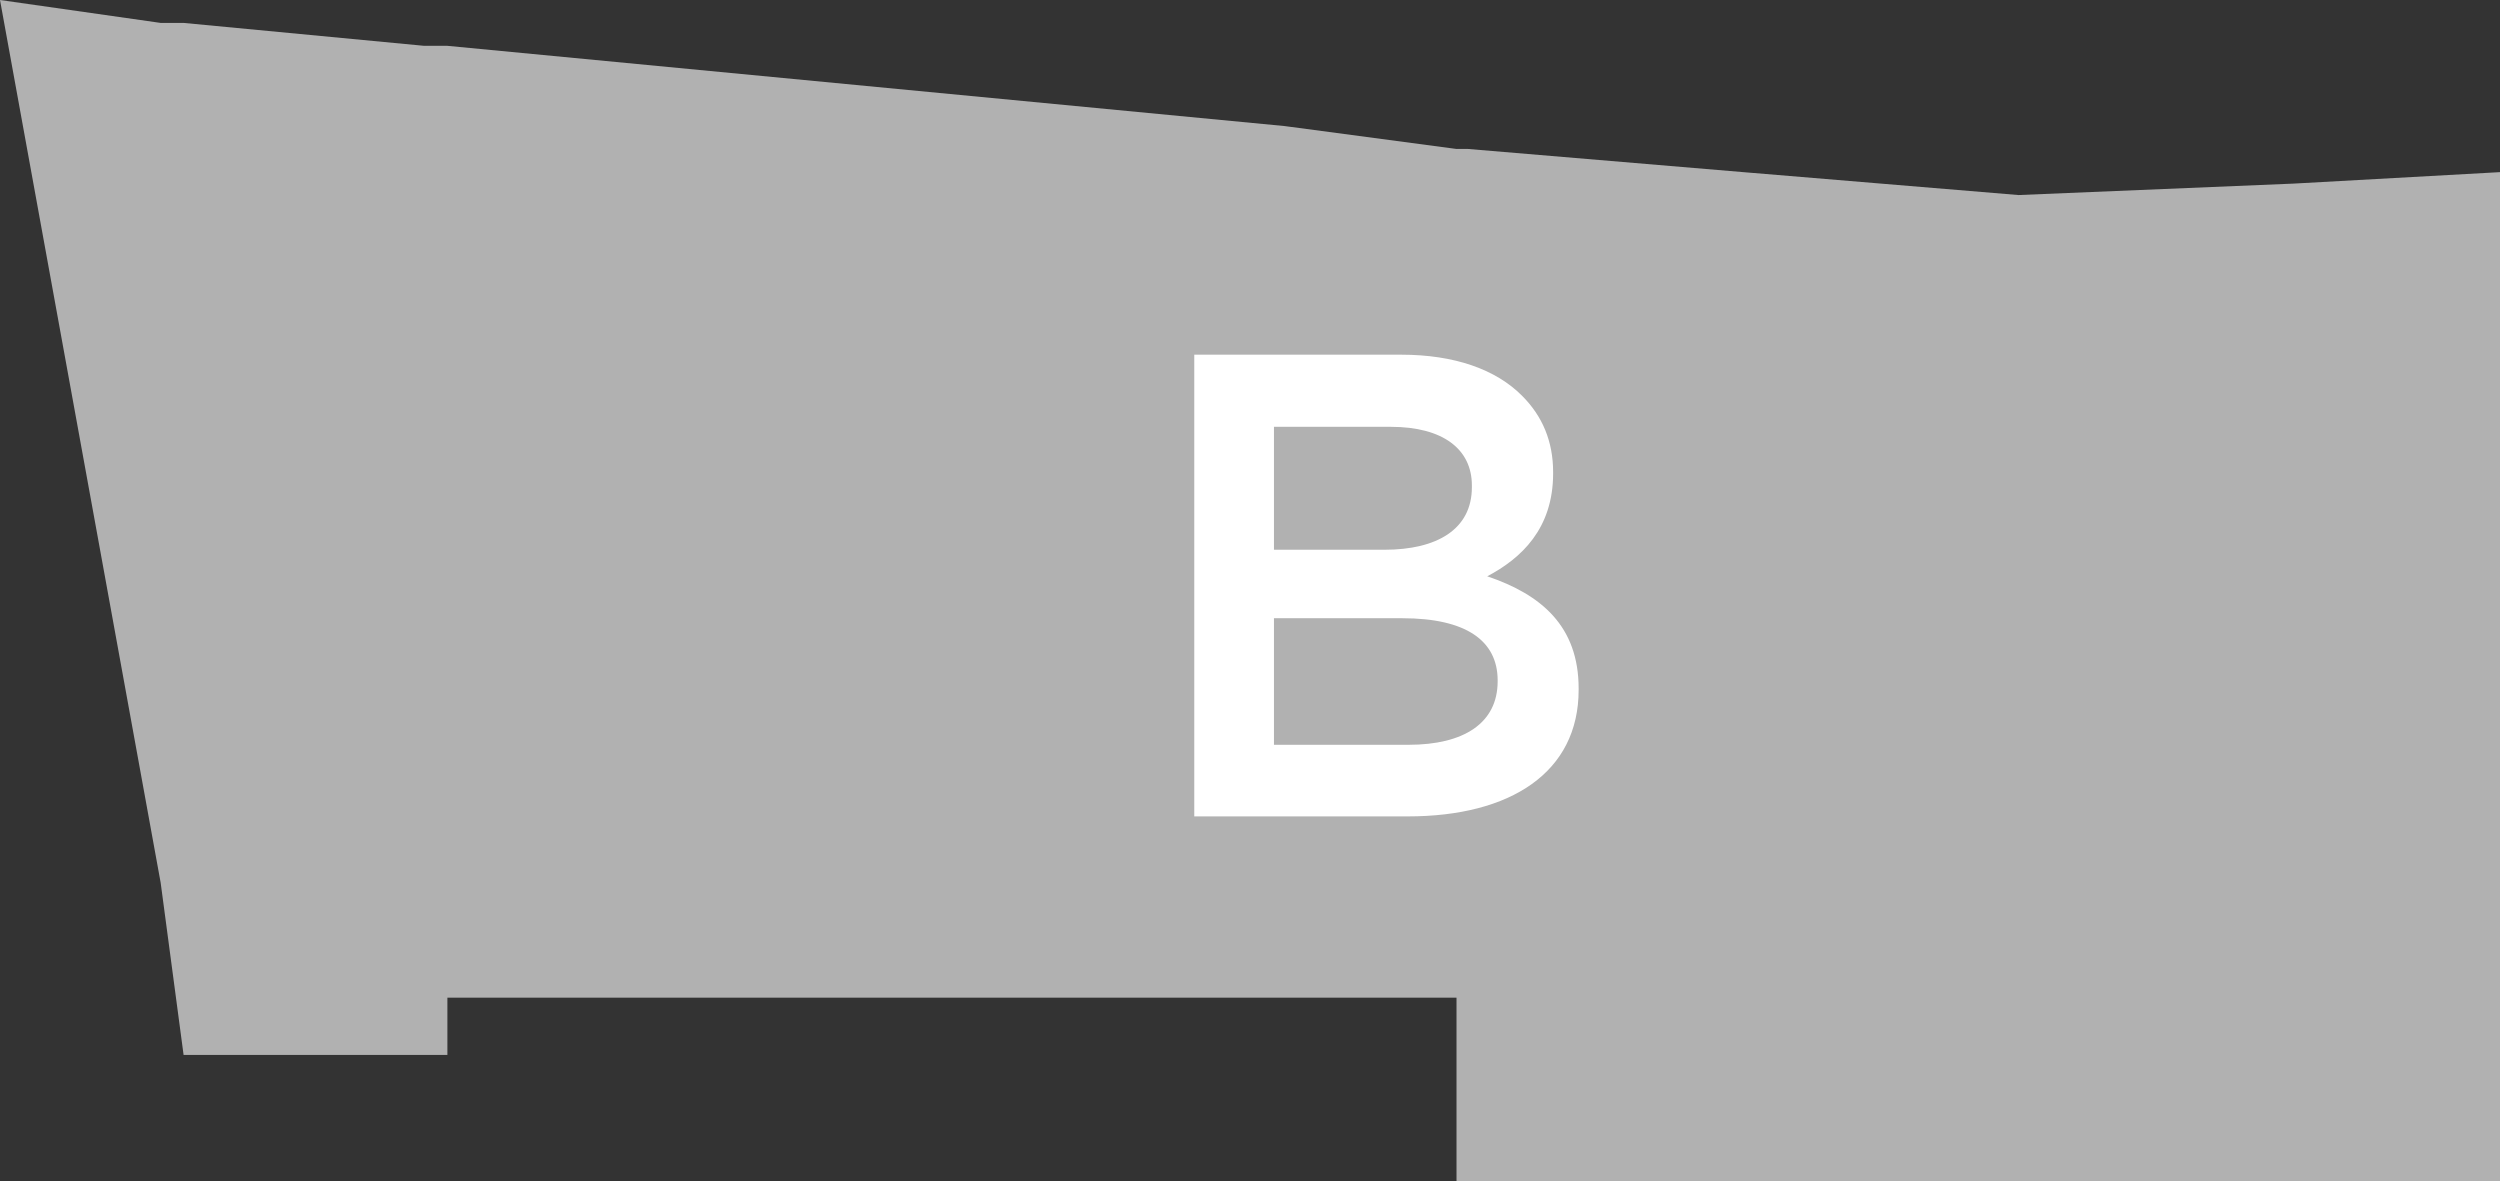 <?xml version="1.0" encoding="utf-8"?>
<!-- Generator: Adobe Illustrator 18.0.0, SVG Export Plug-In . SVG Version: 6.00 Build 0)  -->
<!DOCTYPE svg PUBLIC "-//W3C//DTD SVG 1.1//EN" "http://www.w3.org/Graphics/SVG/1.1/DTD/svg11.dtd">
<svg version="1.1" id="Layer_1" xmlns="http://www.w3.org/2000/svg" xmlns:xlink="http://www.w3.org/1999/xlink" x="0px" y="0px"
	 viewBox="0 106.4 960 453.6" enable-background="new 0 106.4 960 453.6" xml:space="preserve">
<rect x="0" y="106.4" width="960" height="453.6" fill="#333333" stroke="none"/>
<g>
	<title>apto-Recurso 3</title>
	<polygon fill="#B1B1B1" points="880.8,176.9 775.1,181.3 669.4,172.5 563.7,163.6 559.3,163.6 493.2,154.8 171.8,124 162.9,124 
		70.5,115.2 61.7,115.2 0,106.4 61.7,445.4 70.5,511.5 162.9,511.5 171.8,511.5 171.8,489.5 493.2,489.5 559.3,489.5 559.3,560 
		563.7,560 669.4,560 775.1,560 880.8,560 960,560 960,172.5 	"/>
	<path fill="#FFFFFF" d="M458.6,242.6h79.5c20.3,0,36.3,5.6,46.4,15.8c7.8,7.8,11.9,17.5,11.9,29.3v0.5c0,21.2-12.2,32.6-25.3,39.5
		c20.7,7,35.1,19.1,35.1,43.1v0.5c0,31.7-26.1,48.6-65.6,48.6h-82L458.6,242.6L458.6,242.6z M565.2,292.8
		c0-13.9-11.1-22.5-31.1-22.5h-44.9v47.2h42.5c20,0,33.5-7.8,33.5-24L565.2,292.8L565.2,292.8z M538.5,343.8h-49.3v48.6h51.7
		c21.2,0,34.2-8.3,34.2-24.4v-0.5C575,352.5,563.1,343.8,538.5,343.8"/>
</g>
</svg>
